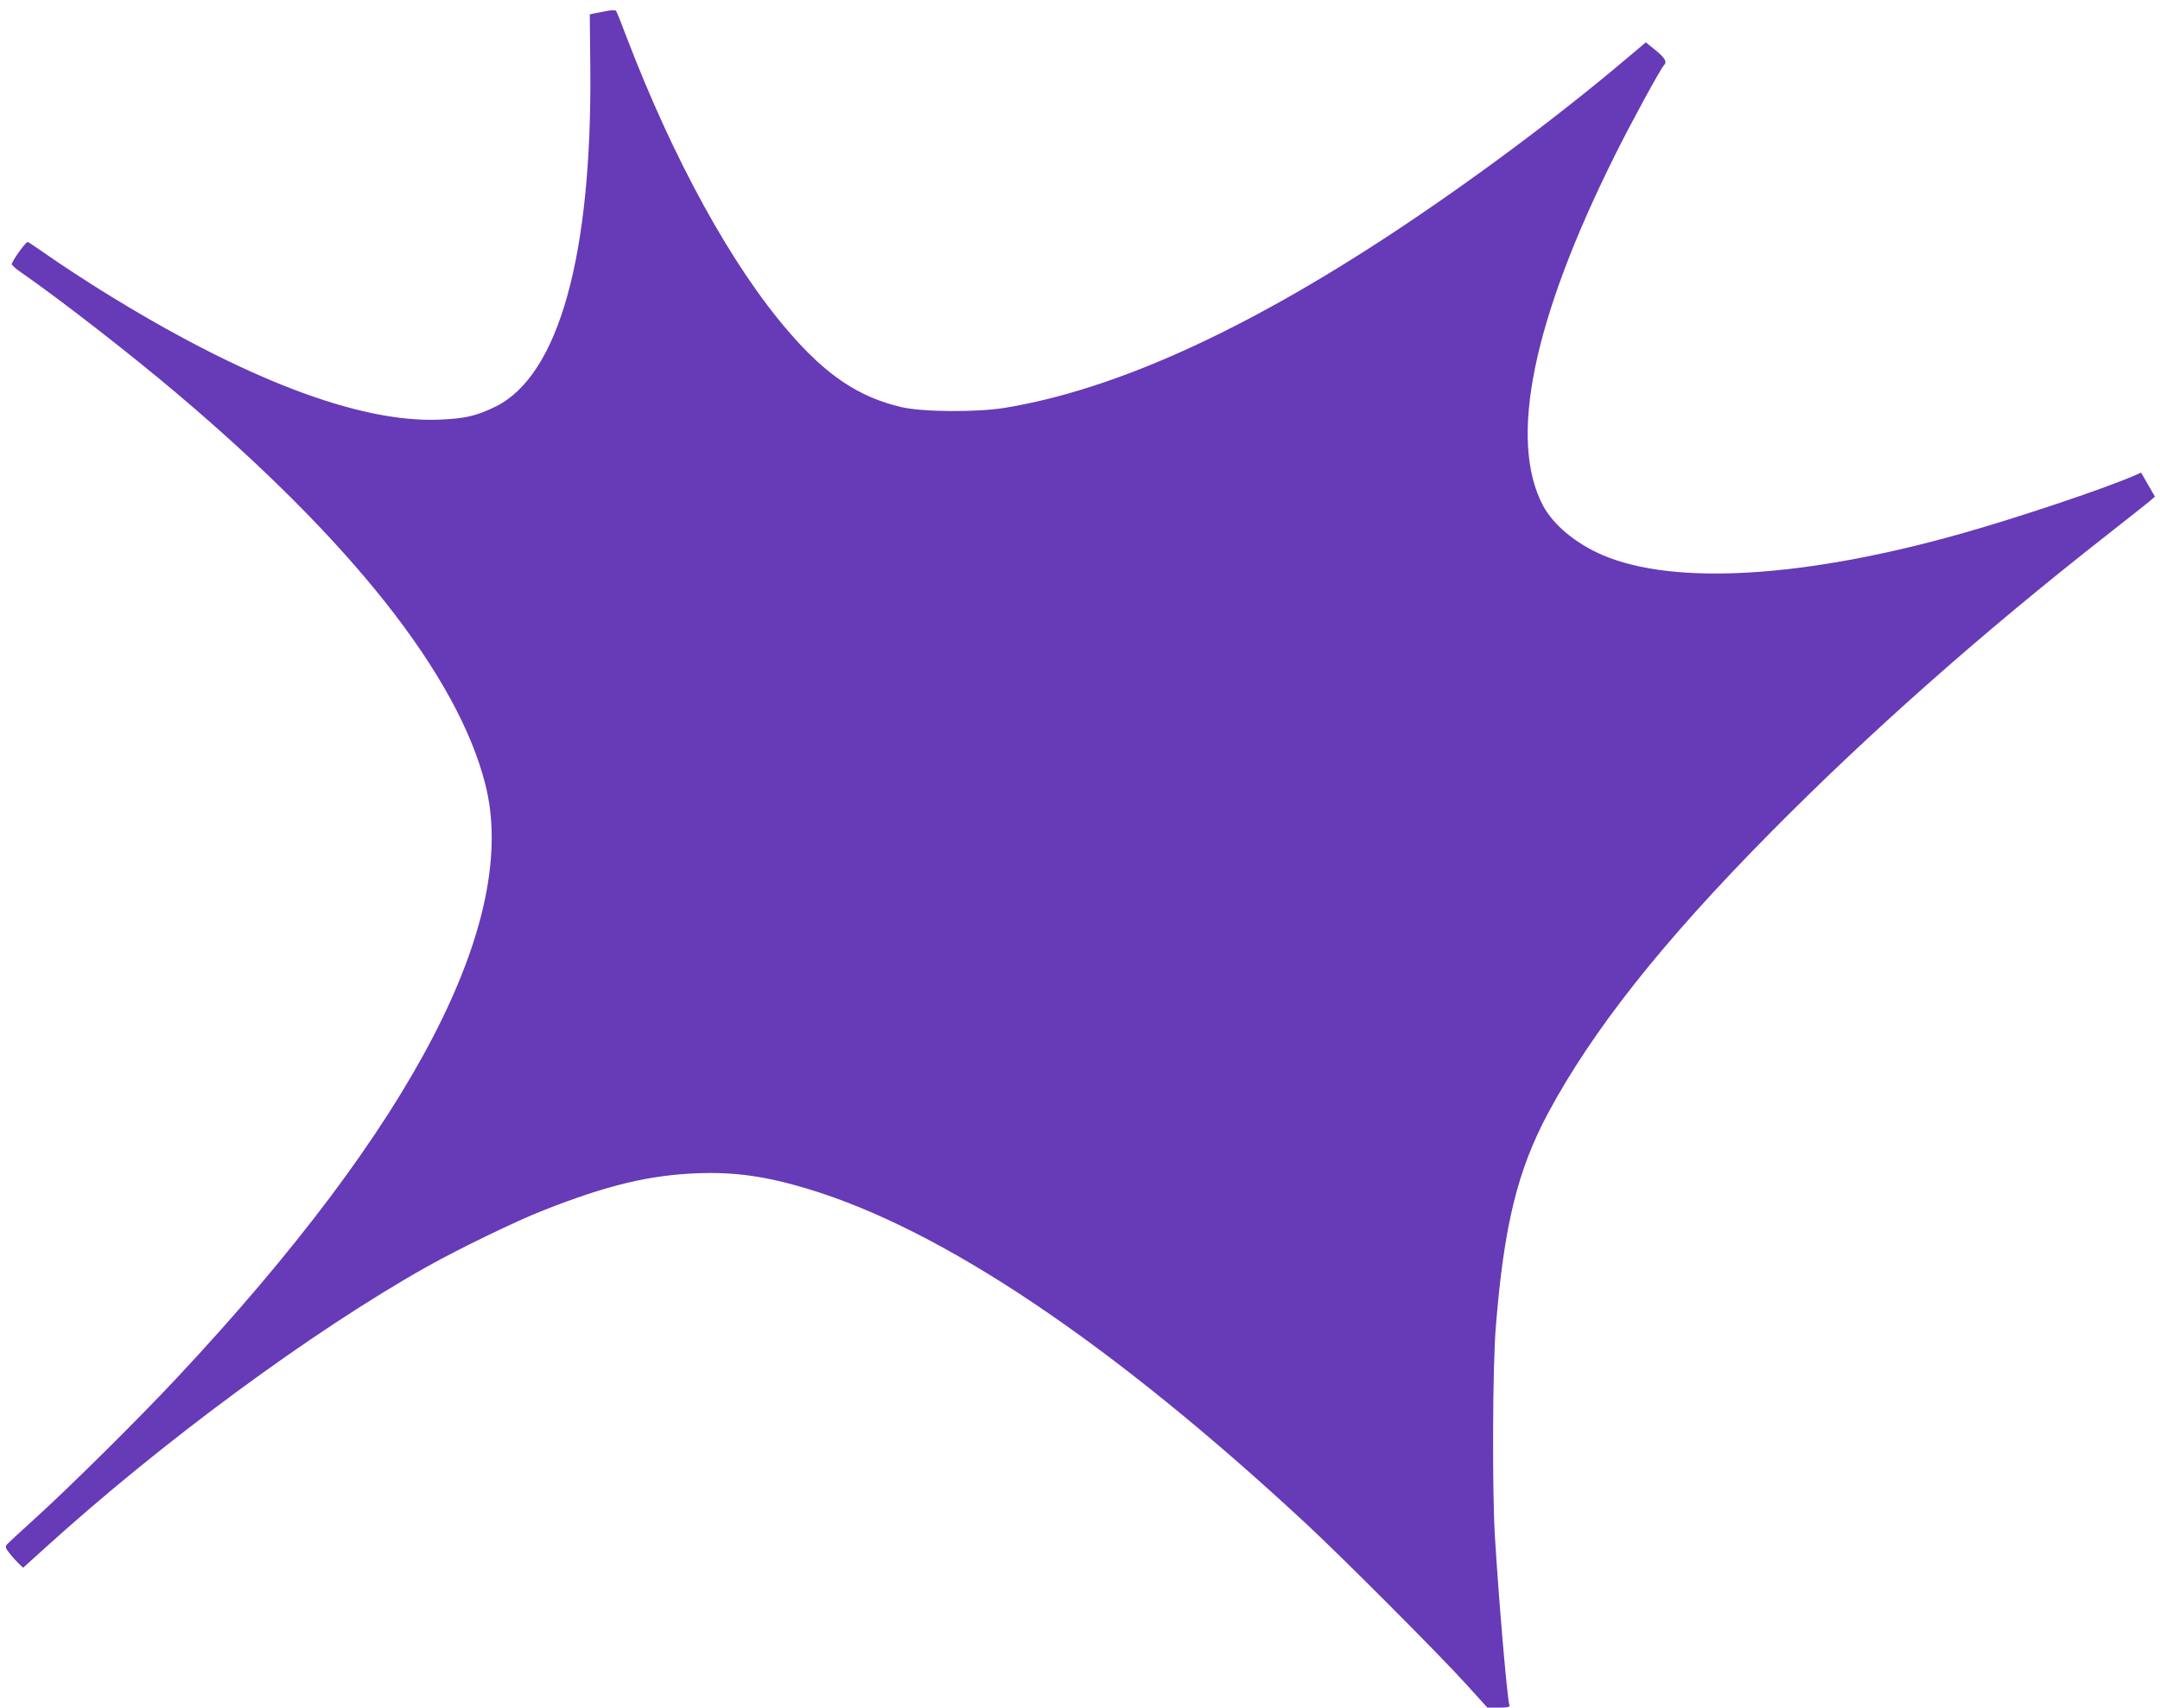 <?xml version="1.0" standalone="no"?>
<!DOCTYPE svg PUBLIC "-//W3C//DTD SVG 20010904//EN"
 "http://www.w3.org/TR/2001/REC-SVG-20010904/DTD/svg10.dtd">
<svg version="1.0" xmlns="http://www.w3.org/2000/svg"
 width="1280pt" height="1012pt" viewBox="0 0 1280 1012"
 preserveAspectRatio="xMidYMid meet">
<g transform="translate(0,1012) scale(0.1,-0.1)"
fill="#673ab7" stroke="none">
<path d="M3570 10050 l-75 -15 3 -305 c12 -1123 -187 -1836 -562 -2020 -113
-55 -180 -71 -336 -77 -475 -19 -1164 245 -2005 769 -94 59 -226 145 -295 193
-69 48 -129 89 -135 91 -11 4 -95 -114 -95 -132 0 -6 28 -31 63 -54 222 -154
644 -482 912 -709 1039 -878 1667 -1674 1831 -2319 205 -806 -425 -2019 -1827
-3517 -228 -244 -641 -653 -849 -841 -80 -72 -151 -138 -159 -147 -11 -14 -9
-22 17 -54 16 -21 41 -48 55 -61 l24 -23 124 112 c697 633 1586 1288 2267
1671 195 109 530 272 697 337 376 148 624 207 910 218 221 8 406 -18 653 -93
799 -241 1801 -915 2953 -1985 214 -199 790 -776 949 -952 l124 -137 68 0 c49
0 66 3 63 13 -13 36 -62 605 -86 997 -17 273 -14 1012 5 1245 48 600 128 927
308 1265 264 493 678 1017 1318 1664 588 595 1257 1187 1995 1765 121 95 235
185 253 200 l32 28 -41 71 -41 71 -46 -20 c-181 -78 -694 -250 -1022 -342
-924 -261 -1697 -308 -2120 -128 -162 69 -295 180 -357 296 -205 391 -59 1101
428 2077 92 186 270 512 290 532 19 20 6 42 -50 88 l-58 47 -114 -96 c-410
-347 -921 -727 -1391 -1037 -887 -584 -1646 -926 -2293 -1033 -165 -27 -486
-25 -612 4 -253 59 -445 187 -670 448 -336 389 -680 1014 -958 1740 -31 83
-60 155 -64 160 -4 7 -31 6 -81 -5z"/>
</g>
</svg>
